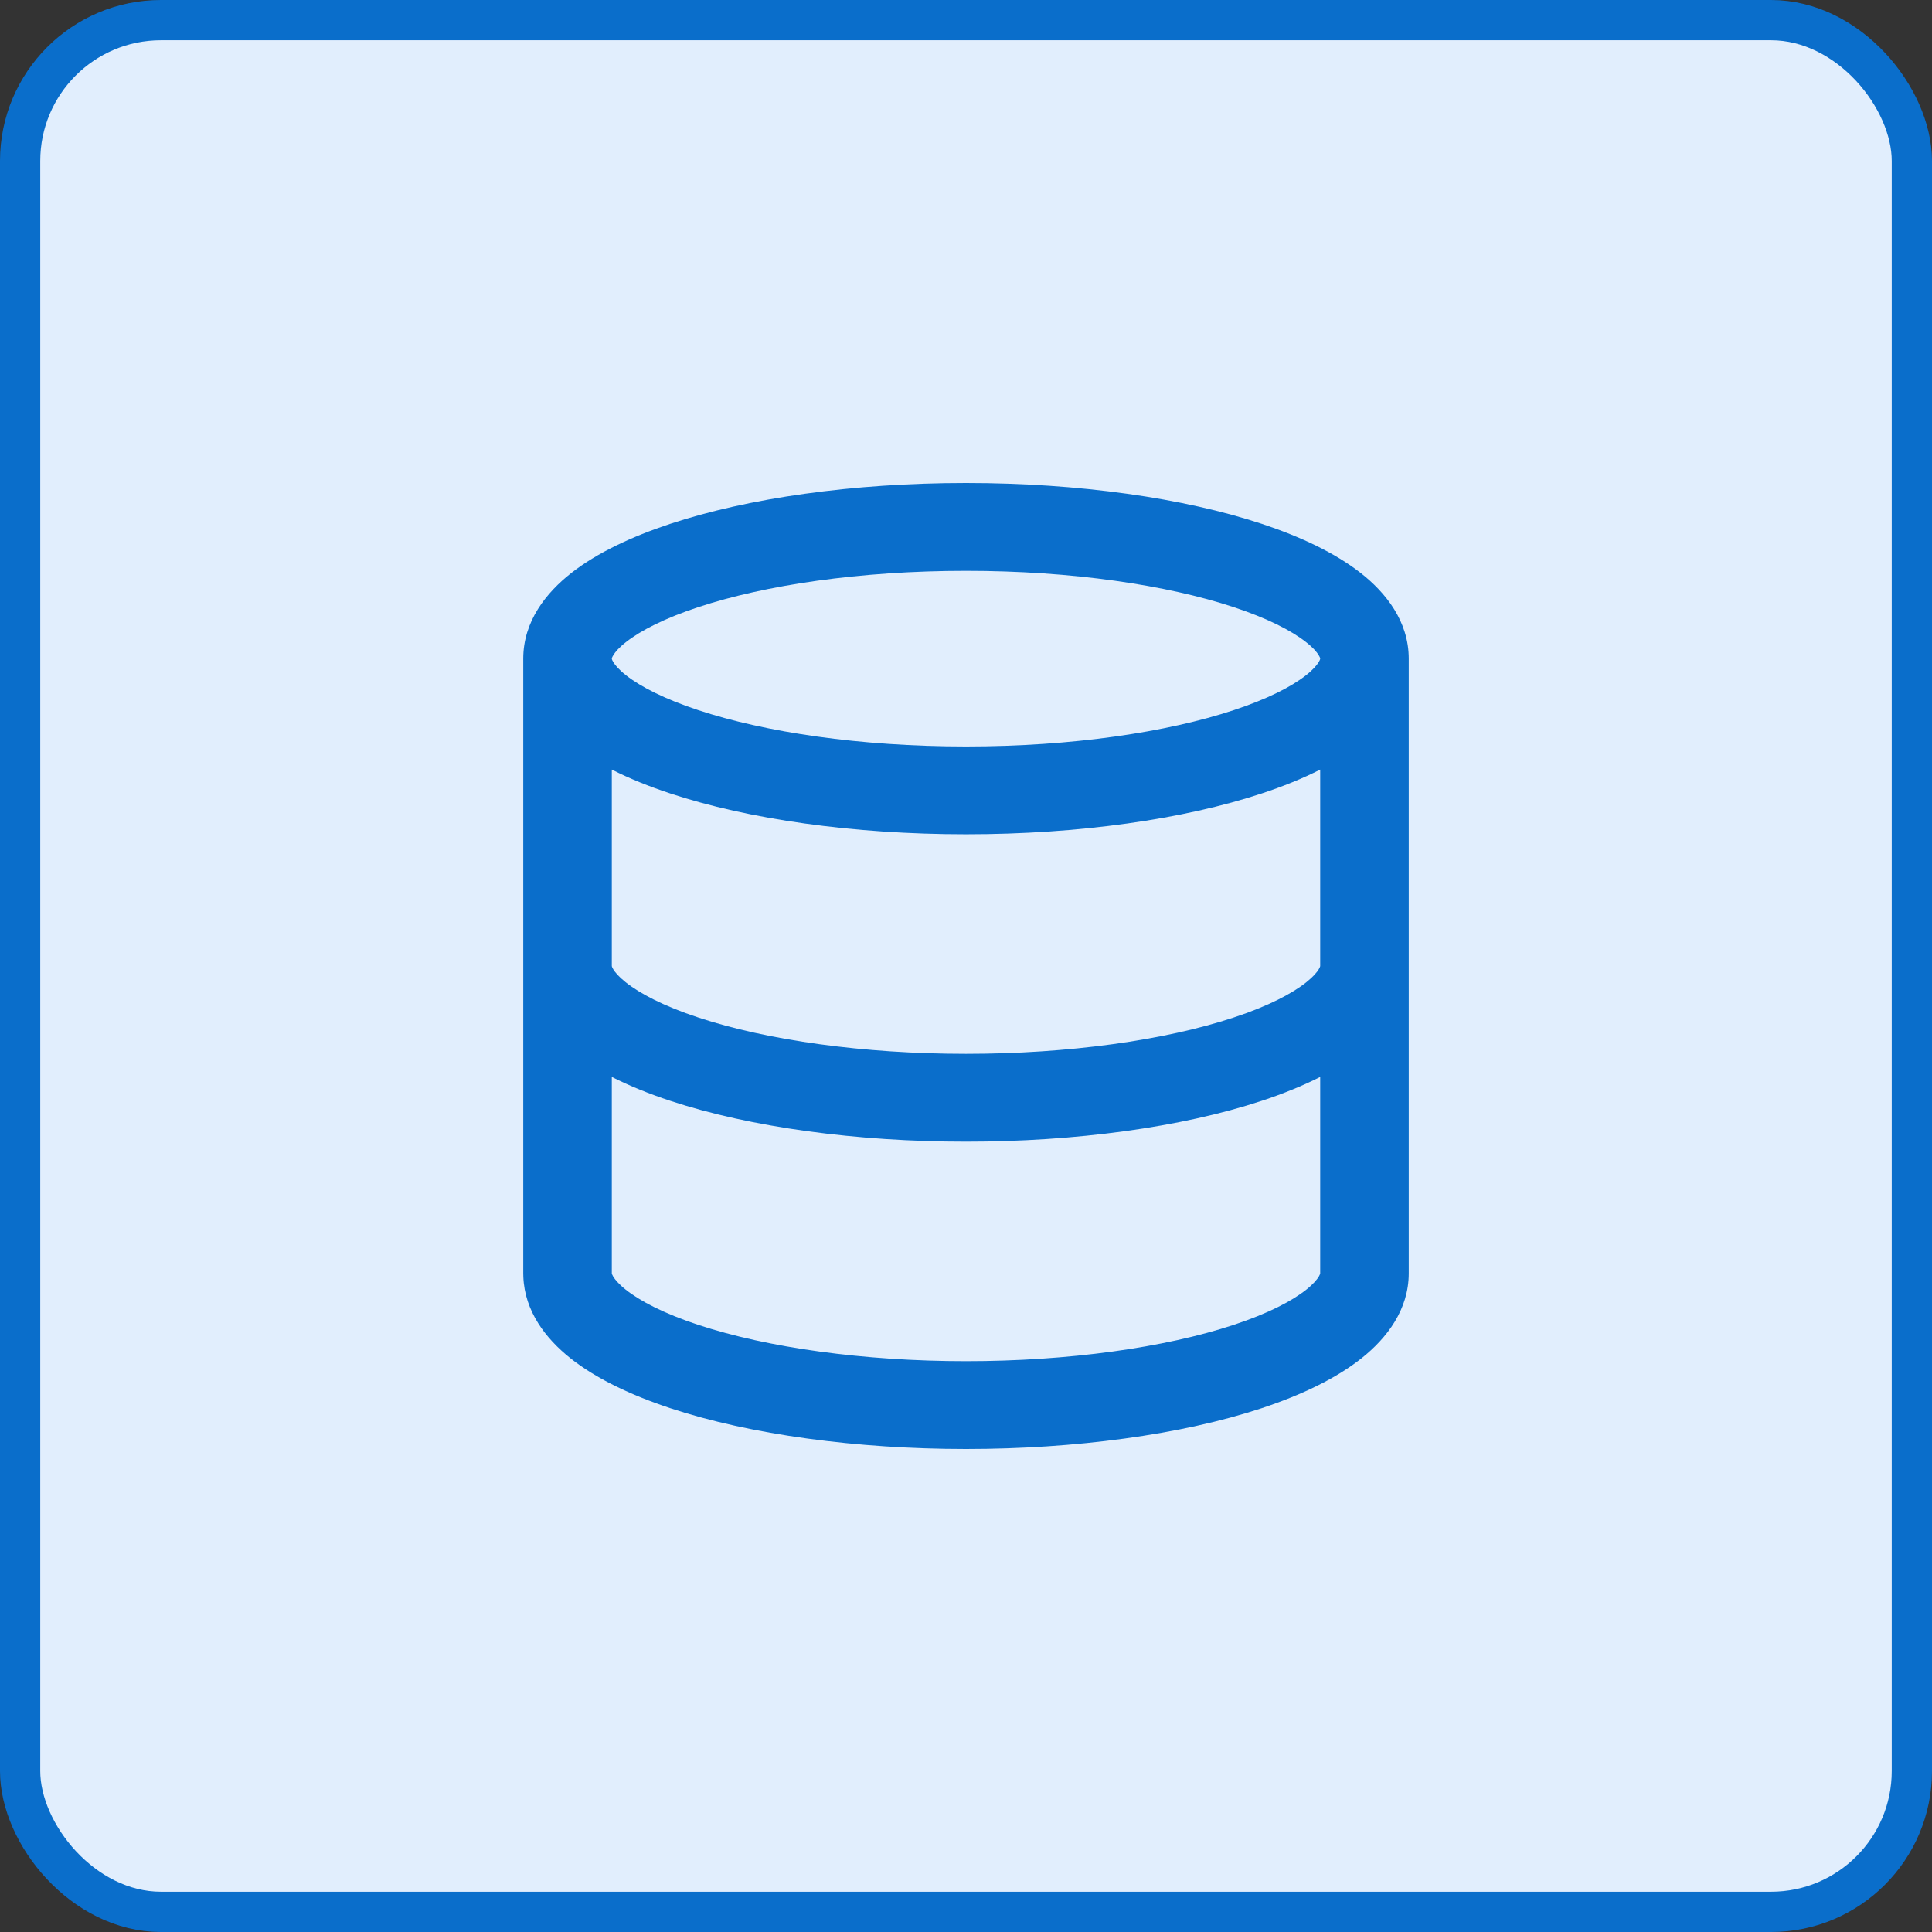 <?xml version="1.0" encoding="utf-8"?>
<svg xmlns="http://www.w3.org/2000/svg" fill="none" height="100%" overflow="visible" preserveAspectRatio="none" style="display: block;" viewBox="0 0 48 48" width="100%">
<rect x="0" y="0" width="48" height="48" fill="#333333" stroke="none"/>
<g id="Frame 5533">
<rect fill="#E1EEFD" height="47" rx="3.5" width="47" x="0.5" y="0.5"/>
<rect height="47" rx="3.5" stroke="#0A6ECB" width="47" x="0.5" y="0.5"/>
<path d="M32.8 26.756C32.363 26.977 31.875 27.175 31.348 27.349C29.349 28.01 26.706 28.364 24 28.364C21.294 28.364 18.651 28.01 16.652 27.349C16.125 27.175 15.637 26.977 15.2 26.756V31.637C15.2 31.637 15.2 31.637 15.2 31.638C15.2 31.64 15.201 31.643 15.203 31.648C15.206 31.659 15.214 31.682 15.235 31.717C15.279 31.789 15.37 31.901 15.543 32.039C15.896 32.321 16.487 32.631 17.348 32.916C19.061 33.482 21.455 33.818 24 33.818C26.545 33.818 28.939 33.482 30.652 32.916C31.513 32.631 32.104 32.321 32.457 32.039C32.63 31.901 32.721 31.789 32.765 31.717C32.786 31.682 32.794 31.659 32.797 31.648C32.799 31.643 32.8 31.64 32.8 31.638C32.8 31.637 32.8 31.637 32.8 31.637V26.756ZM32.8 19.12C32.359 19.344 31.869 19.541 31.348 19.713C29.417 20.351 26.819 20.727 24 20.727C21.181 20.727 18.583 20.351 16.652 19.713C16.131 19.541 15.641 19.344 15.2 19.12V24C15.2 24 15.2 24.001 15.2 24.002C15.2 24.003 15.201 24.006 15.203 24.012C15.206 24.023 15.214 24.046 15.235 24.08C15.279 24.153 15.37 24.264 15.543 24.402C15.896 24.684 16.487 24.995 17.348 25.279C19.061 25.846 21.455 26.182 24 26.182C26.545 26.182 28.939 25.846 30.652 25.279C31.513 24.995 32.104 24.684 32.457 24.402C32.63 24.264 32.721 24.153 32.765 24.08C32.786 24.046 32.794 24.023 32.797 24.012C32.799 24.006 32.8 24.003 32.8 24.002C32.8 24.001 32.8 24 32.8 24V19.12ZM32.8 16.364C32.8 16.363 32.8 16.358 32.797 16.347C32.793 16.335 32.784 16.311 32.761 16.275C32.715 16.199 32.62 16.086 32.441 15.947C32.078 15.663 31.484 15.359 30.652 15.084C29.001 14.538 26.648 14.182 24 14.182C21.352 14.182 18.999 14.538 17.348 15.084C16.516 15.359 15.922 15.663 15.559 15.947C15.38 16.086 15.285 16.199 15.239 16.275C15.216 16.311 15.207 16.335 15.203 16.347C15.2 16.358 15.2 16.363 15.2 16.364C15.2 16.364 15.2 16.369 15.203 16.38C15.207 16.392 15.216 16.416 15.239 16.453C15.285 16.528 15.38 16.641 15.559 16.781C15.922 17.065 16.516 17.368 17.348 17.643C18.999 18.189 21.352 18.546 24 18.546C26.648 18.546 29.001 18.189 30.652 17.643C31.484 17.368 32.078 17.065 32.441 16.781C32.62 16.641 32.715 16.528 32.761 16.453C32.784 16.416 32.793 16.392 32.797 16.38C32.8 16.369 32.8 16.364 32.8 16.364ZM35 31.636C35 32.537 34.458 33.242 33.836 33.739C33.204 34.243 32.344 34.656 31.348 34.986C29.349 35.647 26.706 36 24 36C21.294 36 18.651 35.647 16.652 34.986C15.656 34.656 14.796 34.243 14.164 33.739C13.561 33.258 13.034 32.581 13.002 31.72L13 31.636V16.364C13 15.434 13.571 14.723 14.197 14.233C14.836 13.734 15.692 13.332 16.652 13.014C18.583 12.376 21.181 12 24 12C26.819 12 29.417 12.376 31.348 13.014C32.308 13.332 33.164 13.734 33.803 14.233C34.429 14.723 35 15.434 35 16.364V31.636Z" fill="#0A6ECB" id="Vector (Stroke)"/>
</g>
</svg>